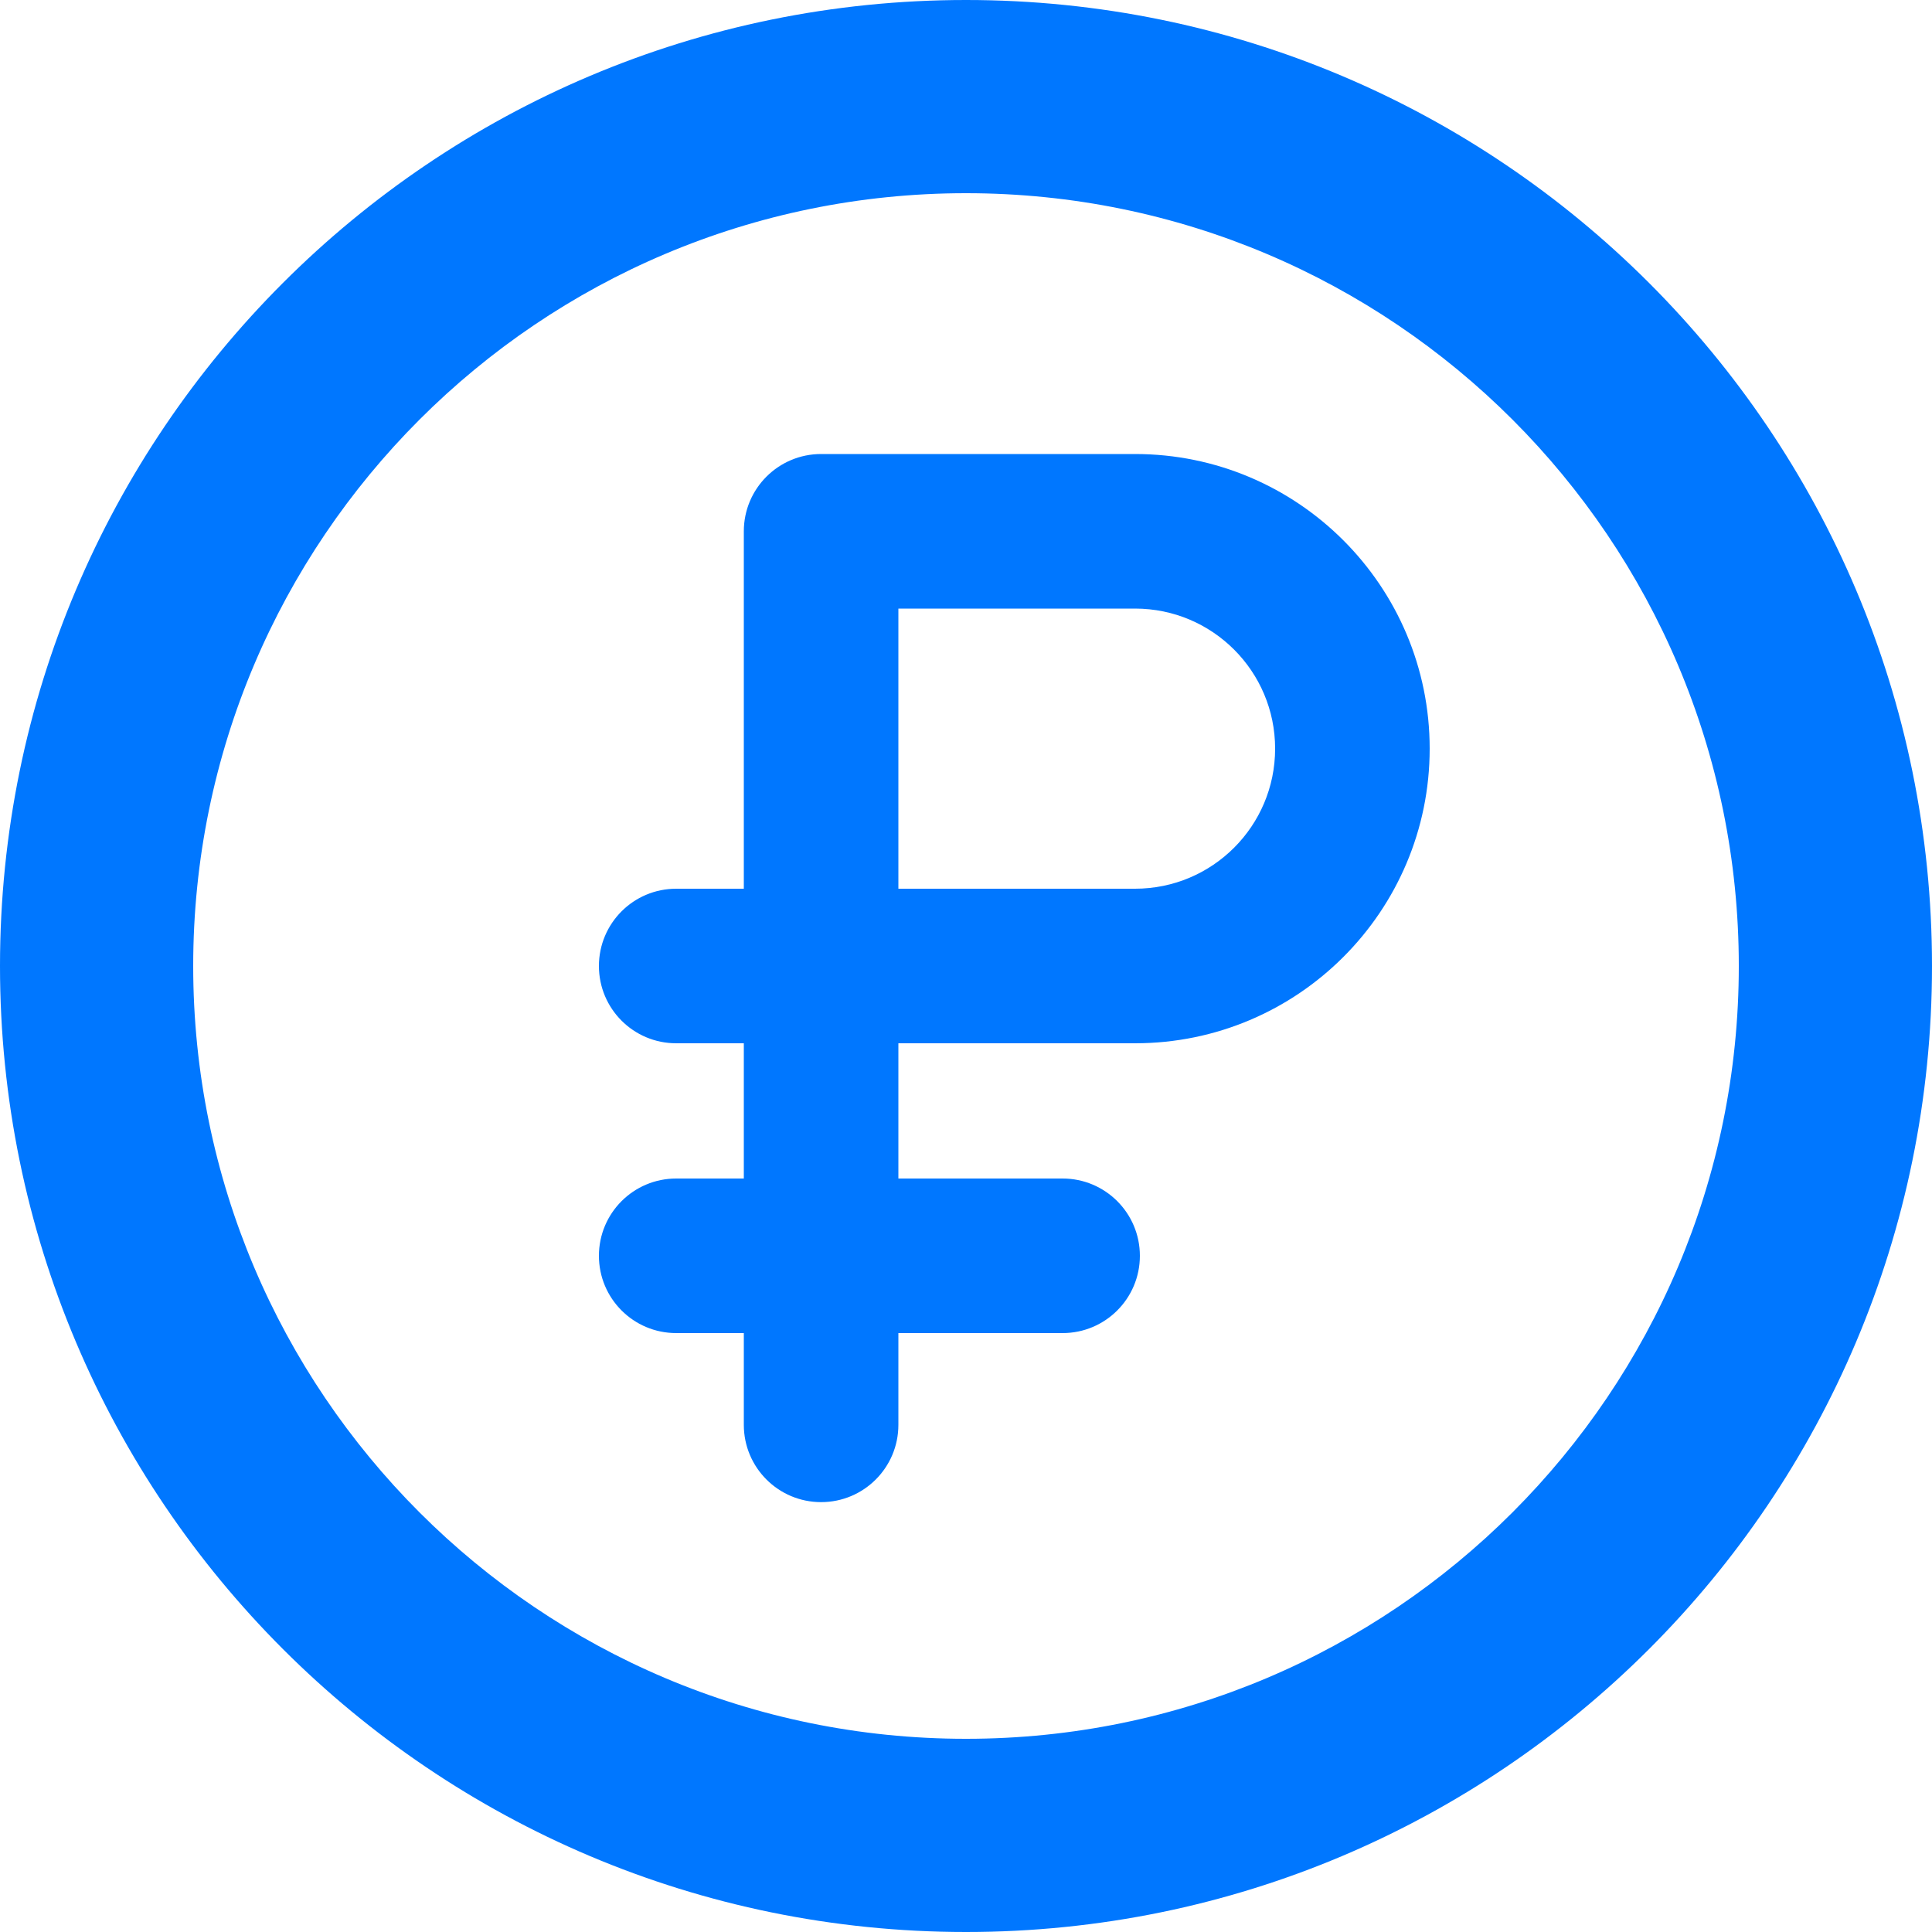 <svg width="20" height="20" viewBox="0 0 20 20" fill="none" xmlns="http://www.w3.org/2000/svg">
    <path fill-rule="evenodd" clip-rule="evenodd" d="M18 10C18 14.418 14.418 18 10 18C5.582 18 2 14.418 2 10C2 5.582 5.582 2 10 2C14.418 2 18 5.582 18 10ZM20 10C20 15.523 15.523 20 10 20C4.477 20 0 15.523 0 10C0 4.477 4.477 0 10 0C15.523 0 20 4.477 20 10ZM8.5 4.7C8.058 4.7 7.7 5.058 7.7 5.5V9.2H7C6.558 9.2 6.2 9.558 6.2 10C6.2 10.442 6.558 10.8 7 10.8H7.7V12.2L7 12.2C6.558 12.2 6.2 12.558 6.2 13C6.2 13.442 6.558 13.8 7 13.8L7.7 13.8V14.75C7.7 15.192 8.058 15.55 8.5 15.55C8.942 15.55 9.3 15.192 9.3 14.75V13.8L11 13.8C11.442 13.8 11.8 13.442 11.8 13C11.8 12.558 11.442 12.2 11 12.2L9.3 12.2V10.8L11.75 10.8C13.434 10.8 14.8 9.434 14.8 7.75C14.8 6.066 13.434 4.7 11.75 4.7H8.5ZM11.75 9.2L9.3 9.2V6.3H11.75C12.551 6.3 13.2 6.949 13.2 7.75C13.2 8.551 12.551 9.2 11.75 9.2Z" fill="#0077FF"/>
</svg>
